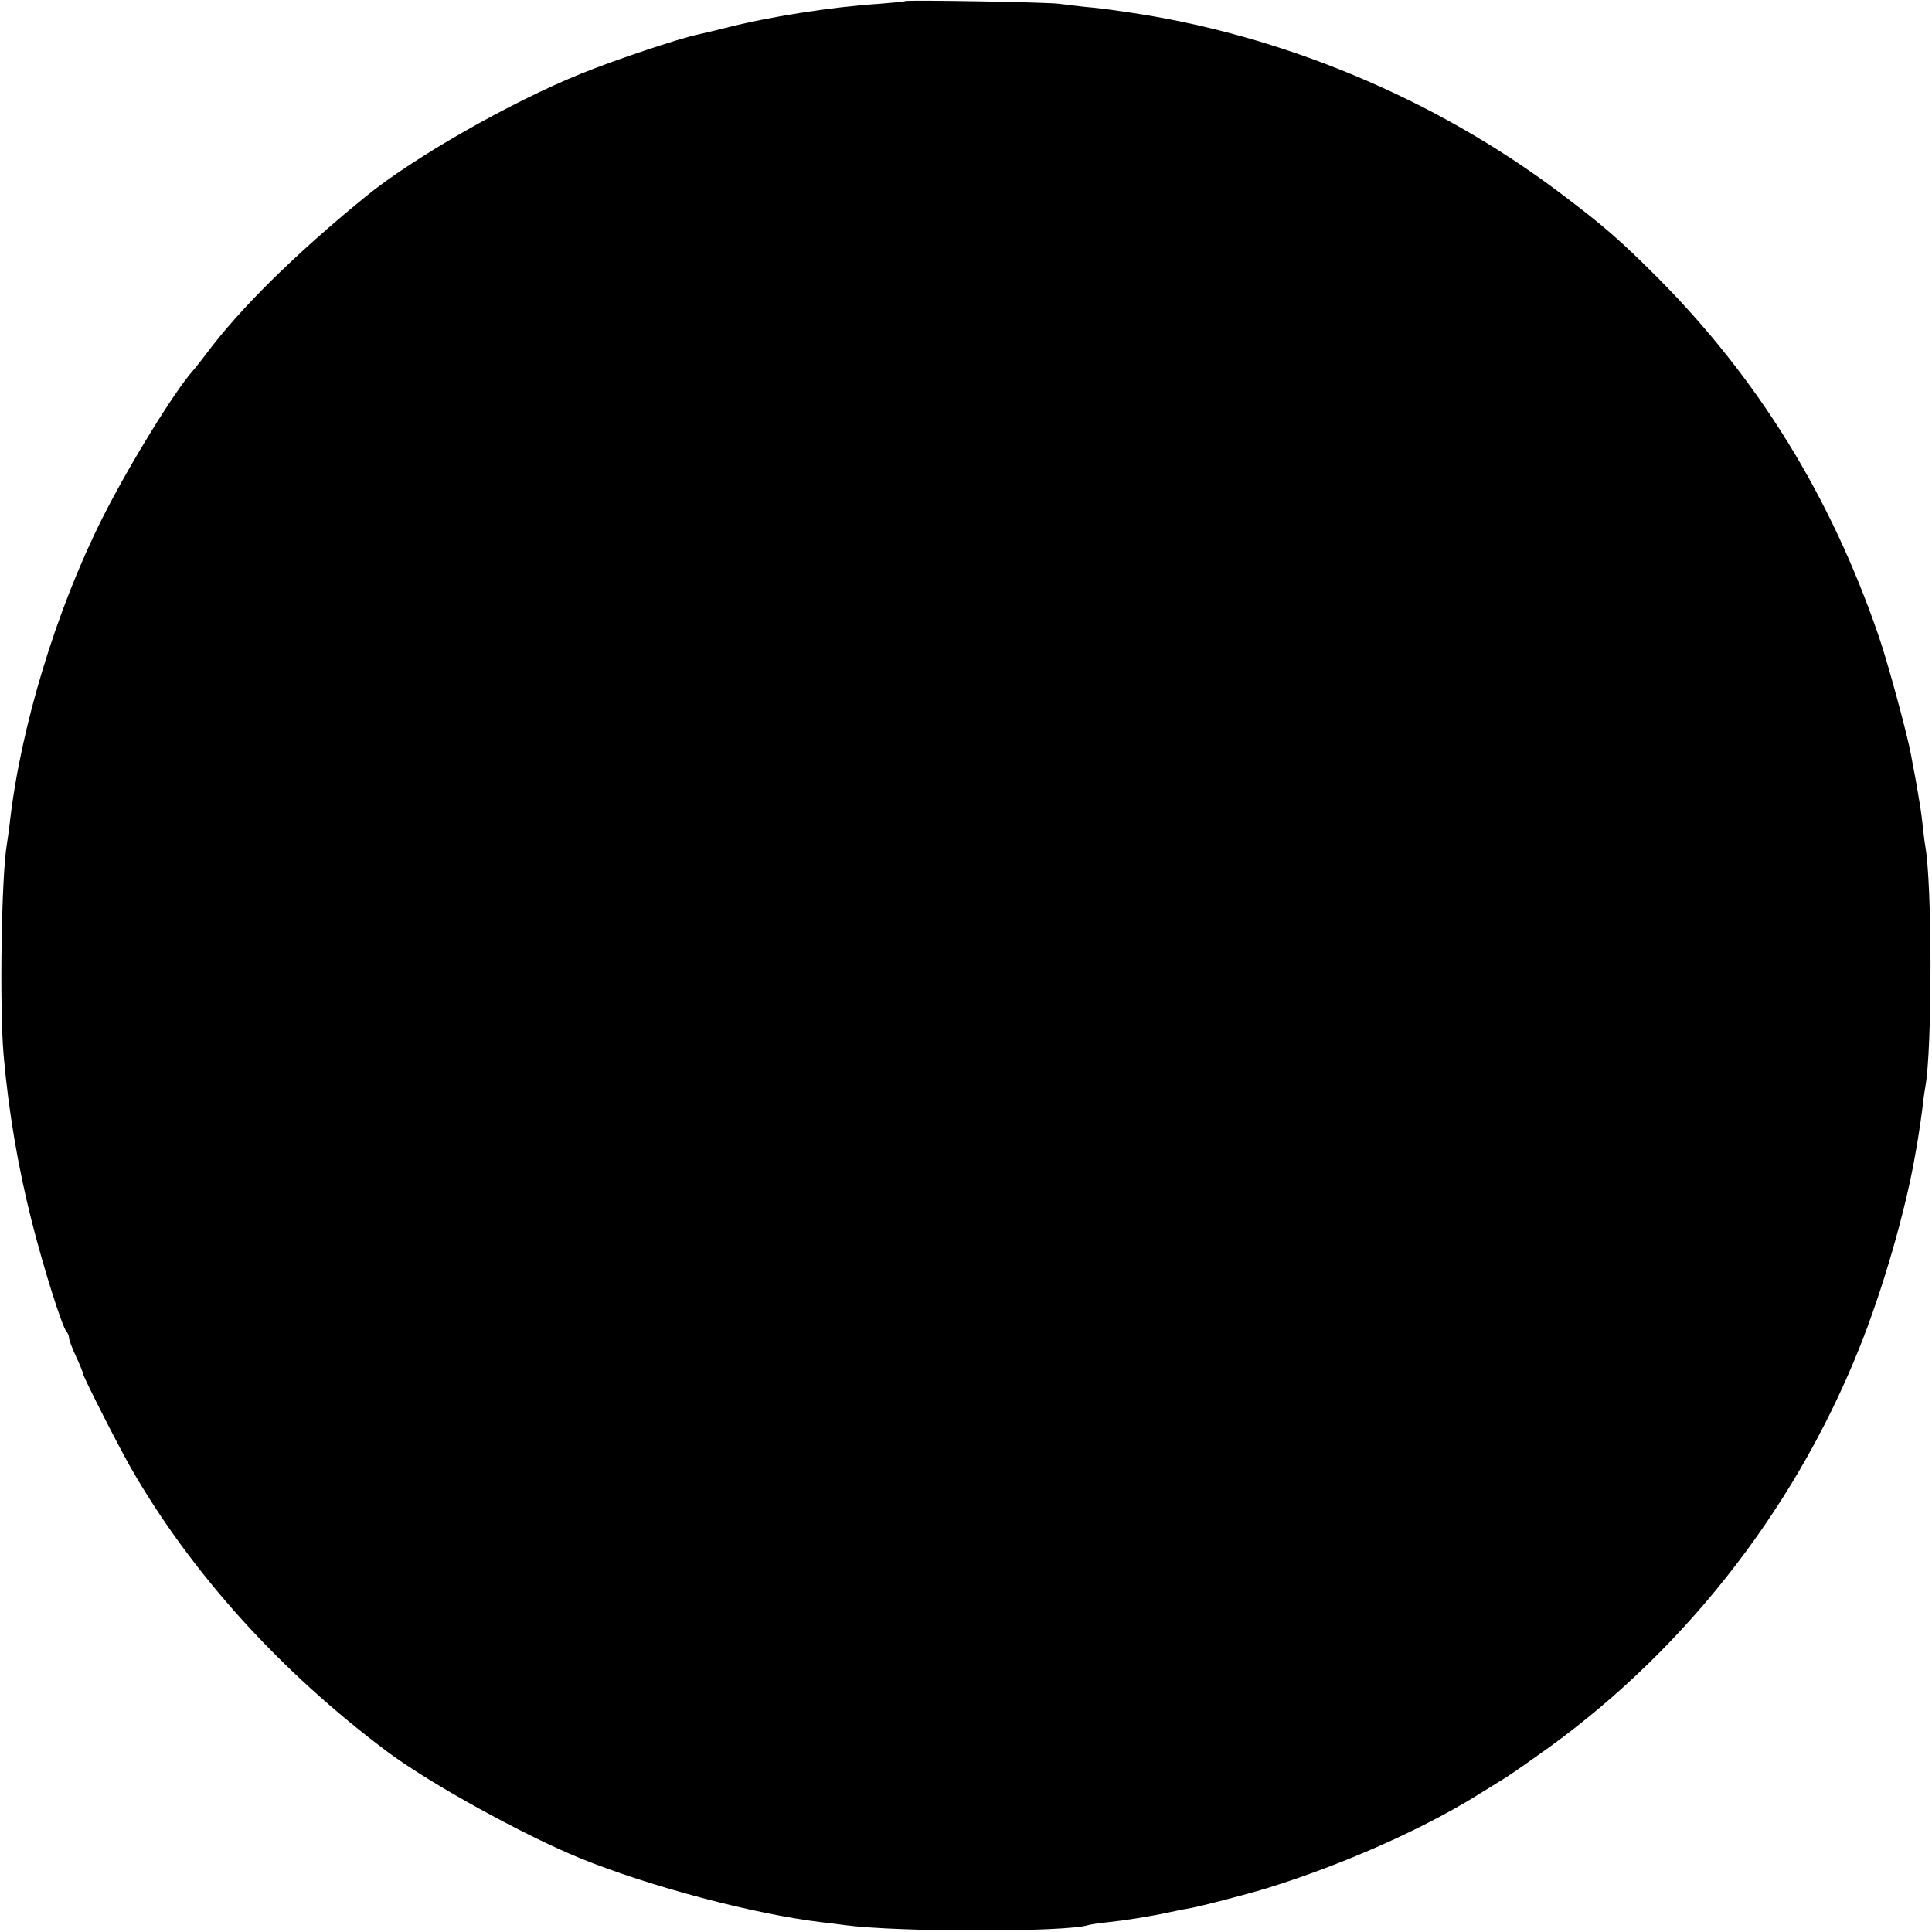 <?xml version="1.0" standalone="no"?>
<!DOCTYPE svg PUBLIC "-//W3C//DTD SVG 20010904//EN"
 "http://www.w3.org/TR/2001/REC-SVG-20010904/DTD/svg10.dtd">
<svg version="1.0" xmlns="http://www.w3.org/2000/svg"
 width="700pt" height="700pt" viewBox="0 0 700 700"
 preserveAspectRatio="xMidYMid meet">
<g transform="translate(0,700) scale(0.1,-0.1)"
fill="#000000" stroke="none">
<path d="M3279 6996 c-2 -2 -45 -6 -96 -10 -170 -11 -400 -47 -558 -88 -44
-11 -87 -21 -96 -23 -65 -13 -304 -93 -424 -142 -259 -105 -607 -304 -780
-445 -255 -208 -457 -407 -580 -573 -17 -22 -37 -48 -46 -58 -67 -75 -233
-345 -328 -534 -167 -332 -297 -759 -336 -1108 -3 -27 -8 -60 -10 -73 -20
-116 -27 -588 -12 -764 18 -204 52 -406 102 -603 43 -170 110 -382 126 -400 5
-5 9 -15 9 -22 0 -7 11 -37 25 -67 14 -30 25 -57 25 -61 0 -11 126 -259 175
-345 219 -381 541 -737 930 -1028 153 -114 491 -301 700 -386 249 -101 628
-202 875 -231 25 -3 61 -7 80 -10 193 -26 805 -26 883 0 7 2 37 7 67 10 60 6
150 20 220 35 25 5 56 12 70 14 40 6 225 54 298 77 266 83 549 208 747 330 44
27 89 55 100 62 11 6 64 42 117 80 520 362 932 880 1172 1476 86 212 170 503
205 706 6 33 13 74 15 90 3 17 8 55 12 85 3 30 8 63 10 73 25 135 25 743 -1
875 -2 11 -6 45 -9 74 -6 53 -8 64 -26 168 -6 30 -13 69 -16 85 -12 69 -85
338 -117 430 -174 507 -436 931 -800 1298 -136 136 -198 190 -352 306 -455
344 -1012 576 -1570 657 -22 3 -50 7 -63 9 -13 2 -53 7 -90 10 -37 4 -78 9
-92 11 -30 6 -555 15 -561 10z"/>
</g>
</svg>

